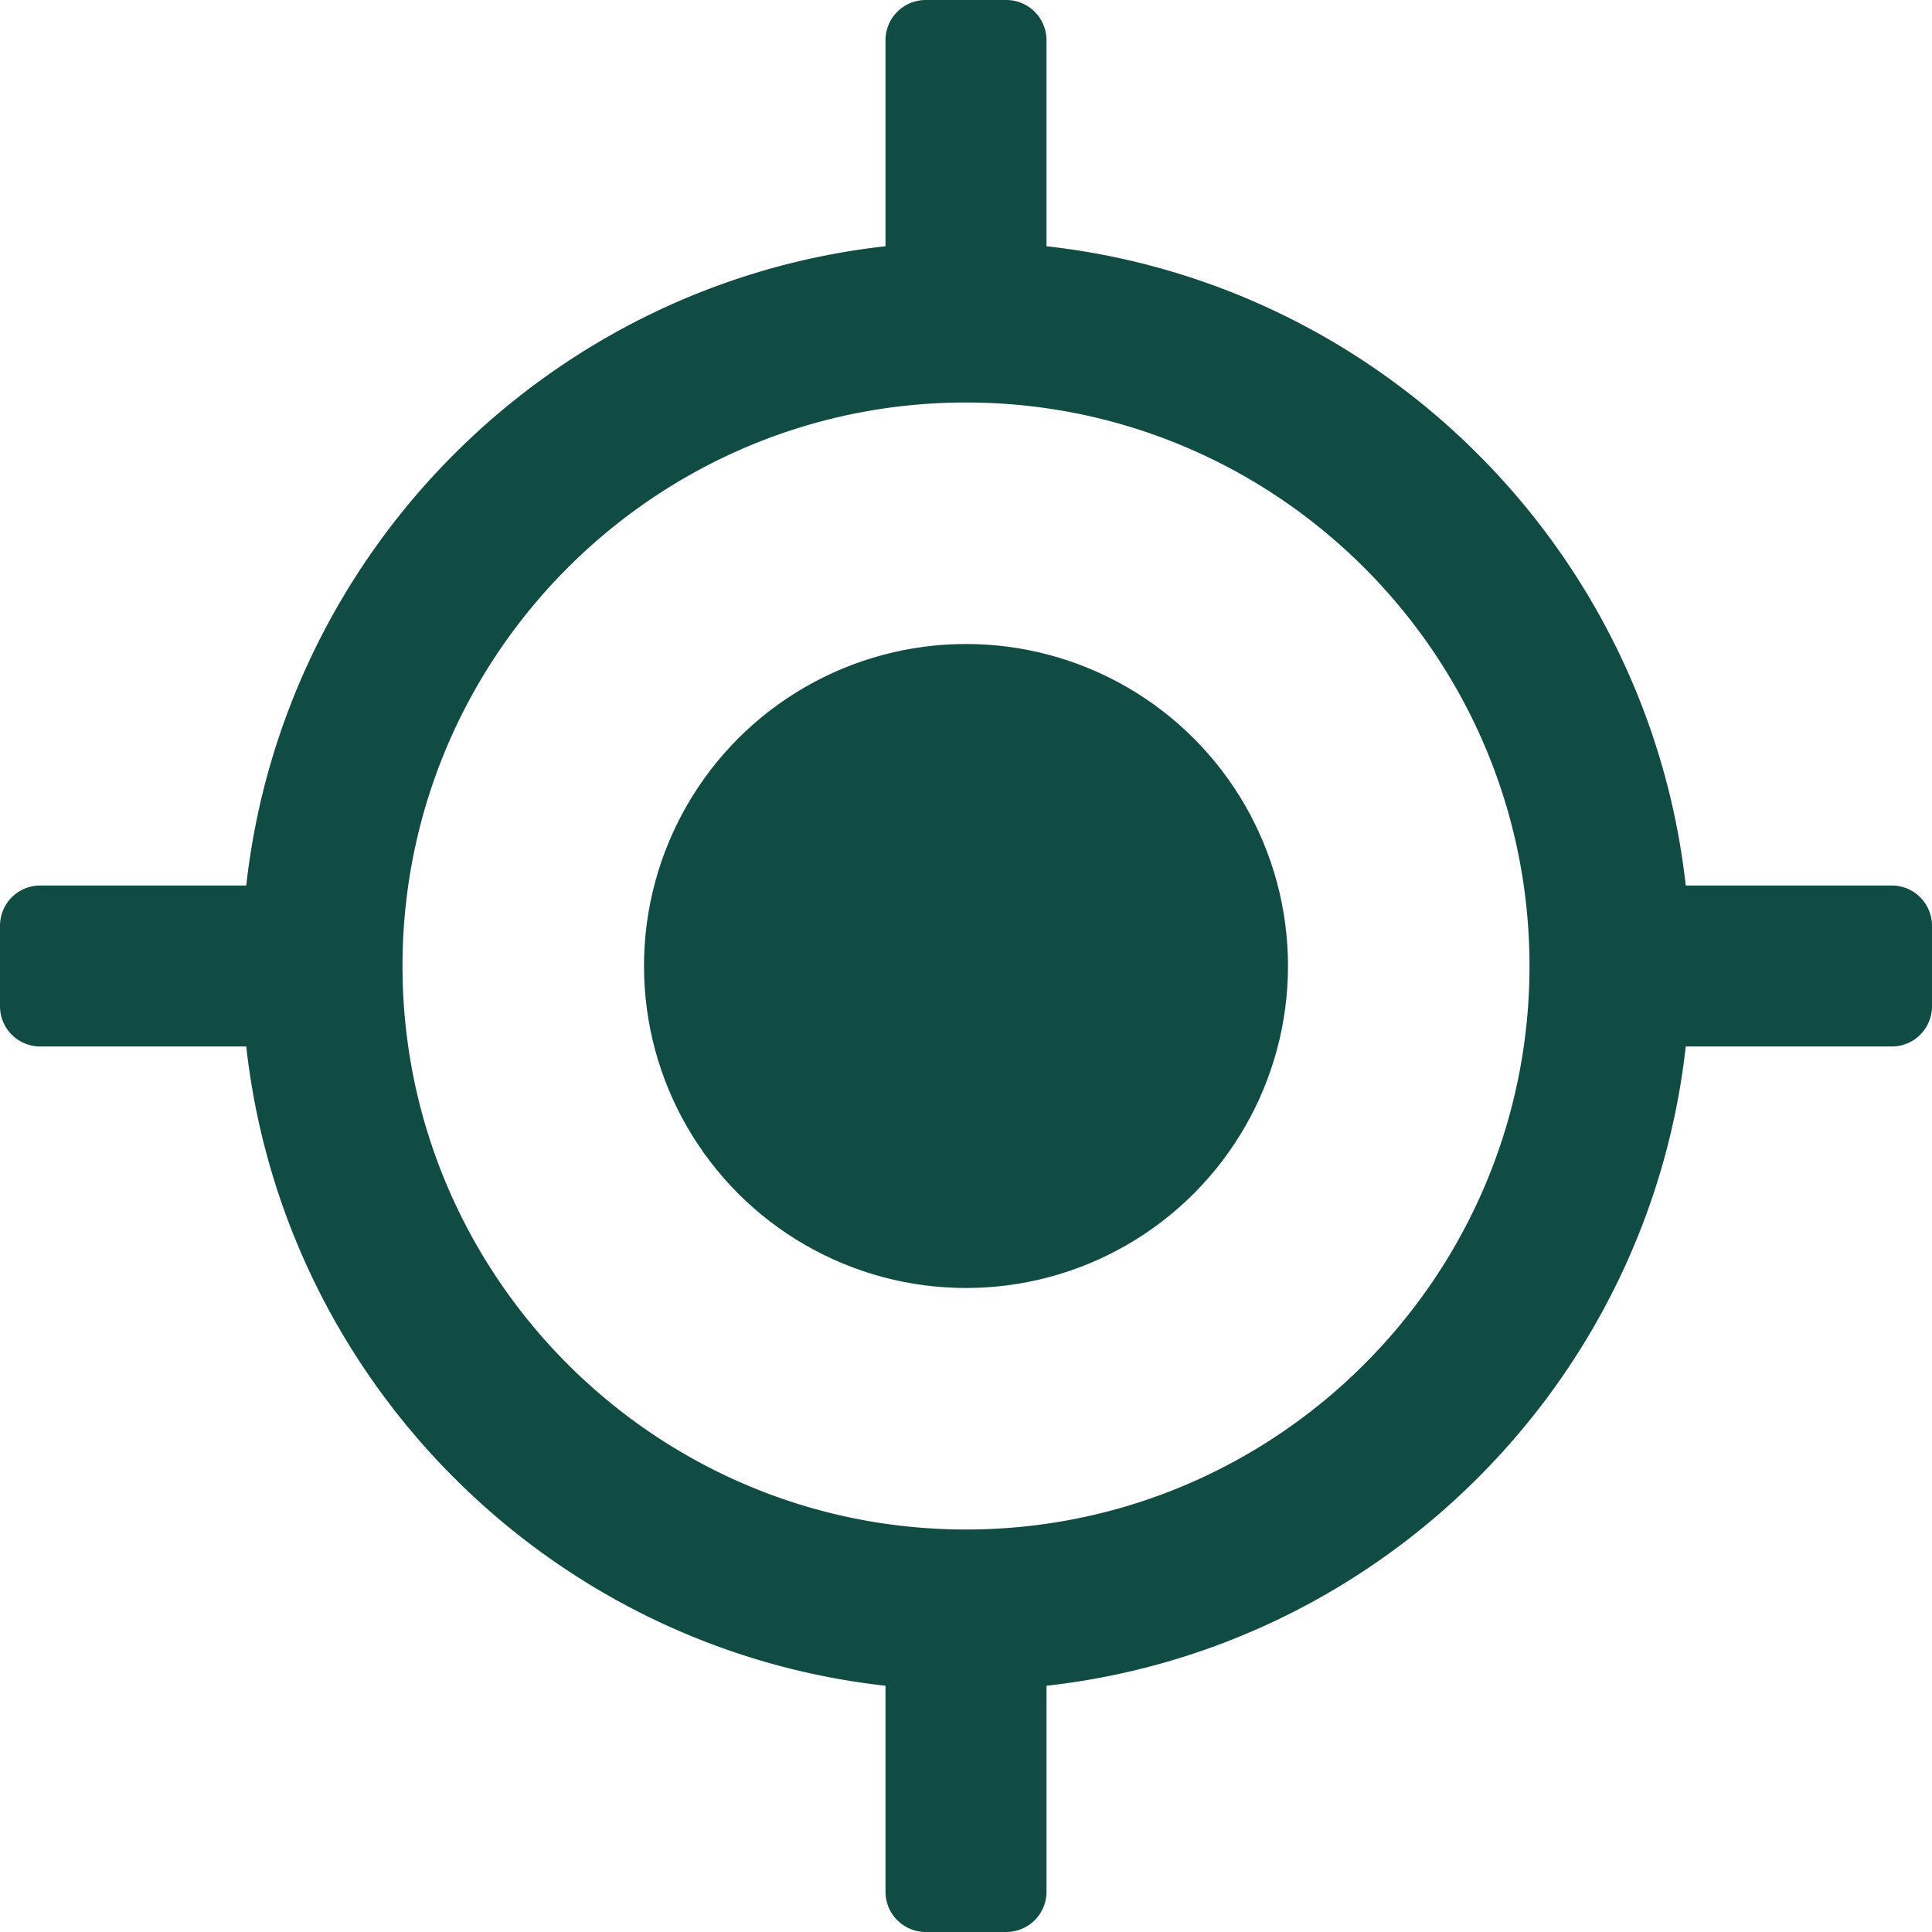<svg xmlns="http://www.w3.org/2000/svg" version="1.1" xmlns:xlink="http://www.w3.org/1999/xlink" width="512" height="512" x="0" y="0" viewBox="0 0 512 512" style="enable-background:new 0 0 512 512" xml:space="preserve" class=""><g><circle cx="256" cy="256" r="85.333" fill="#114c44" opacity="1" data-original="#000000" class=""></circle><path d="M501.333 234.667h-54.592C436.866 145.83 366.18 75.134 277.333 65.258V10.667A10.66 10.66 0 0 0 266.667 0h-21.333a10.66 10.66 0 0 0-10.667 10.667v54.591C145.82 75.134 75.134 145.829 65.259 234.667H10.667A10.66 10.66 0 0 0 0 245.333v21.333a10.66 10.66 0 0 0 10.667 10.667h54.592c9.875 88.837 80.561 159.533 169.408 169.409v54.591A10.66 10.66 0 0 0 245.334 512h21.333a10.66 10.66 0 0 0 10.667-10.667v-54.591c88.846-9.876 159.533-80.572 169.408-169.409h54.592a10.66 10.66 0 0 0 10.667-10.667v-21.333a10.662 10.662 0 0 0-10.668-10.666zM256 405.333c-82.333 0-149.333-66.99-149.333-149.333s67-149.333 149.333-149.333S405.333 173.656 405.333 256s-67 149.333-149.333 149.333z" fill="#114c44" opacity="1" data-original="#000000" class=""></path></g></svg>